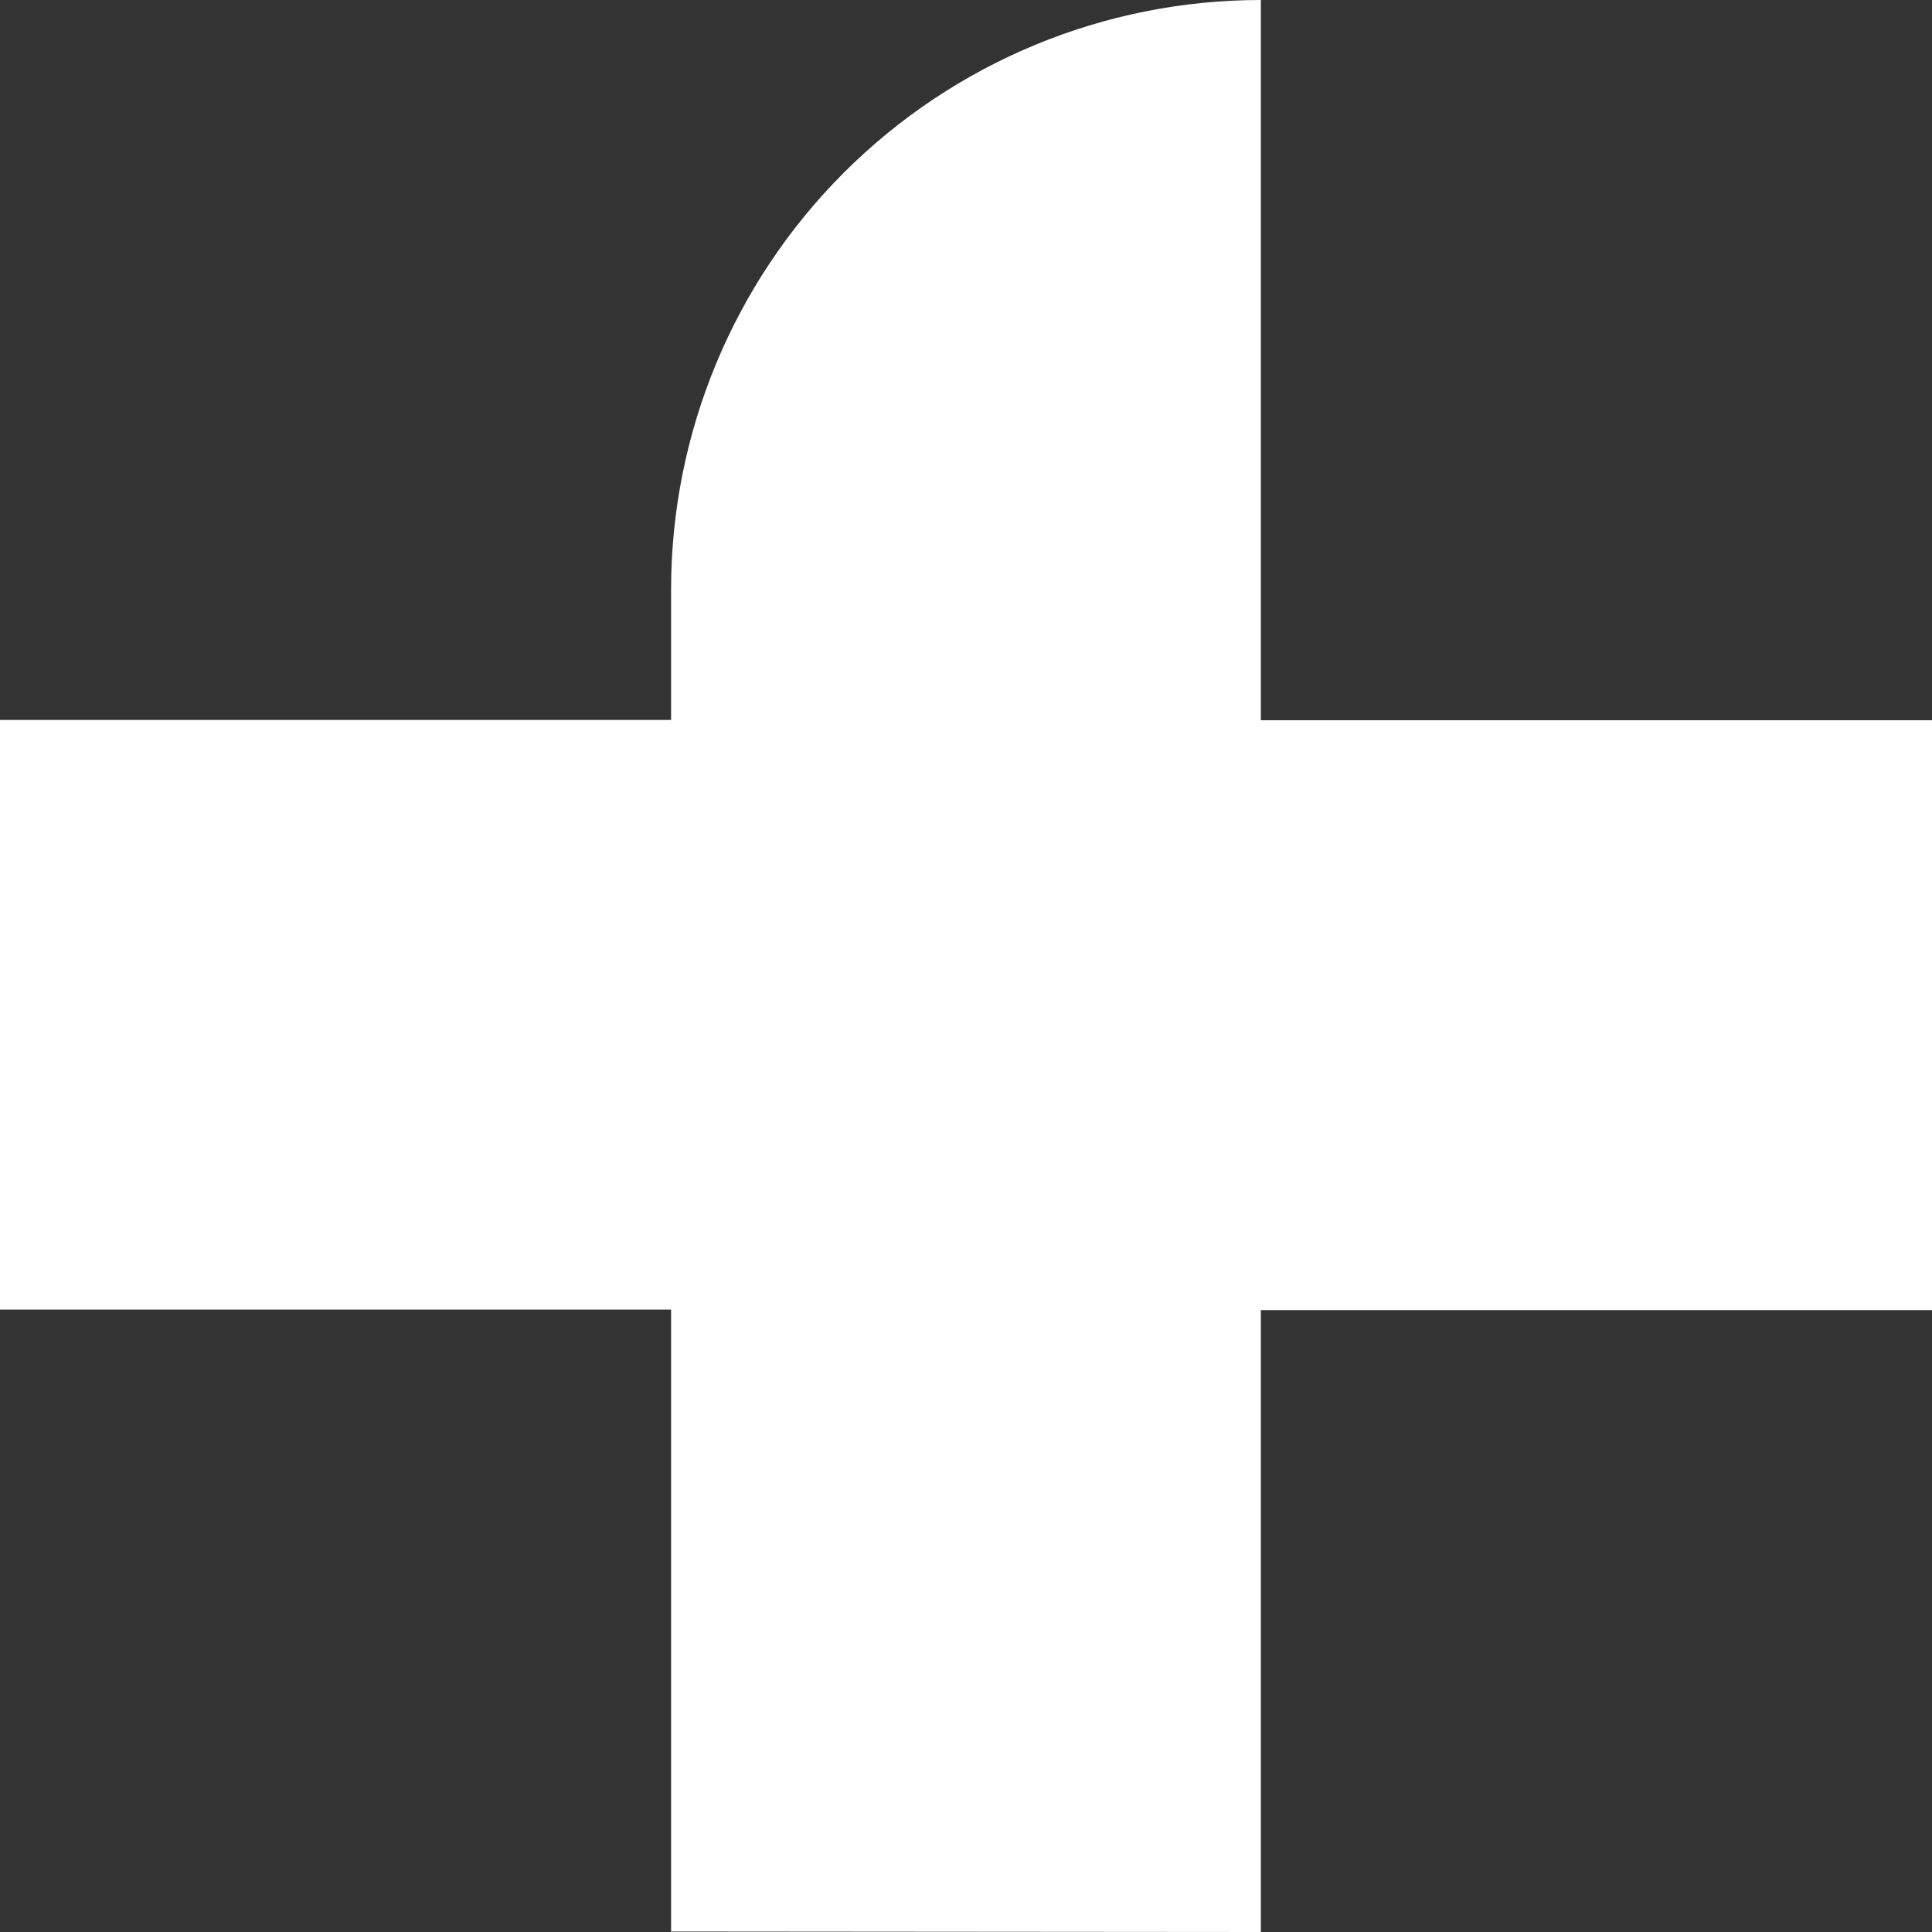 <svg width="20" height="20" viewBox="0 0 20 20" fill="none" xmlns="http://www.w3.org/2000/svg">
<rect x="0" y="0" width="20" height="20" fill="#333333" stroke="none"/>
<path d="M13.052 20V13.562H20V7.456H13.052V0C11.433 0 9.88 0.643 8.735 1.788C7.59 2.933 6.947 4.485 6.947 6.104V7.453H0V13.557H6.947V19.995L13.052 20Z" fill="white"/>
</svg>
